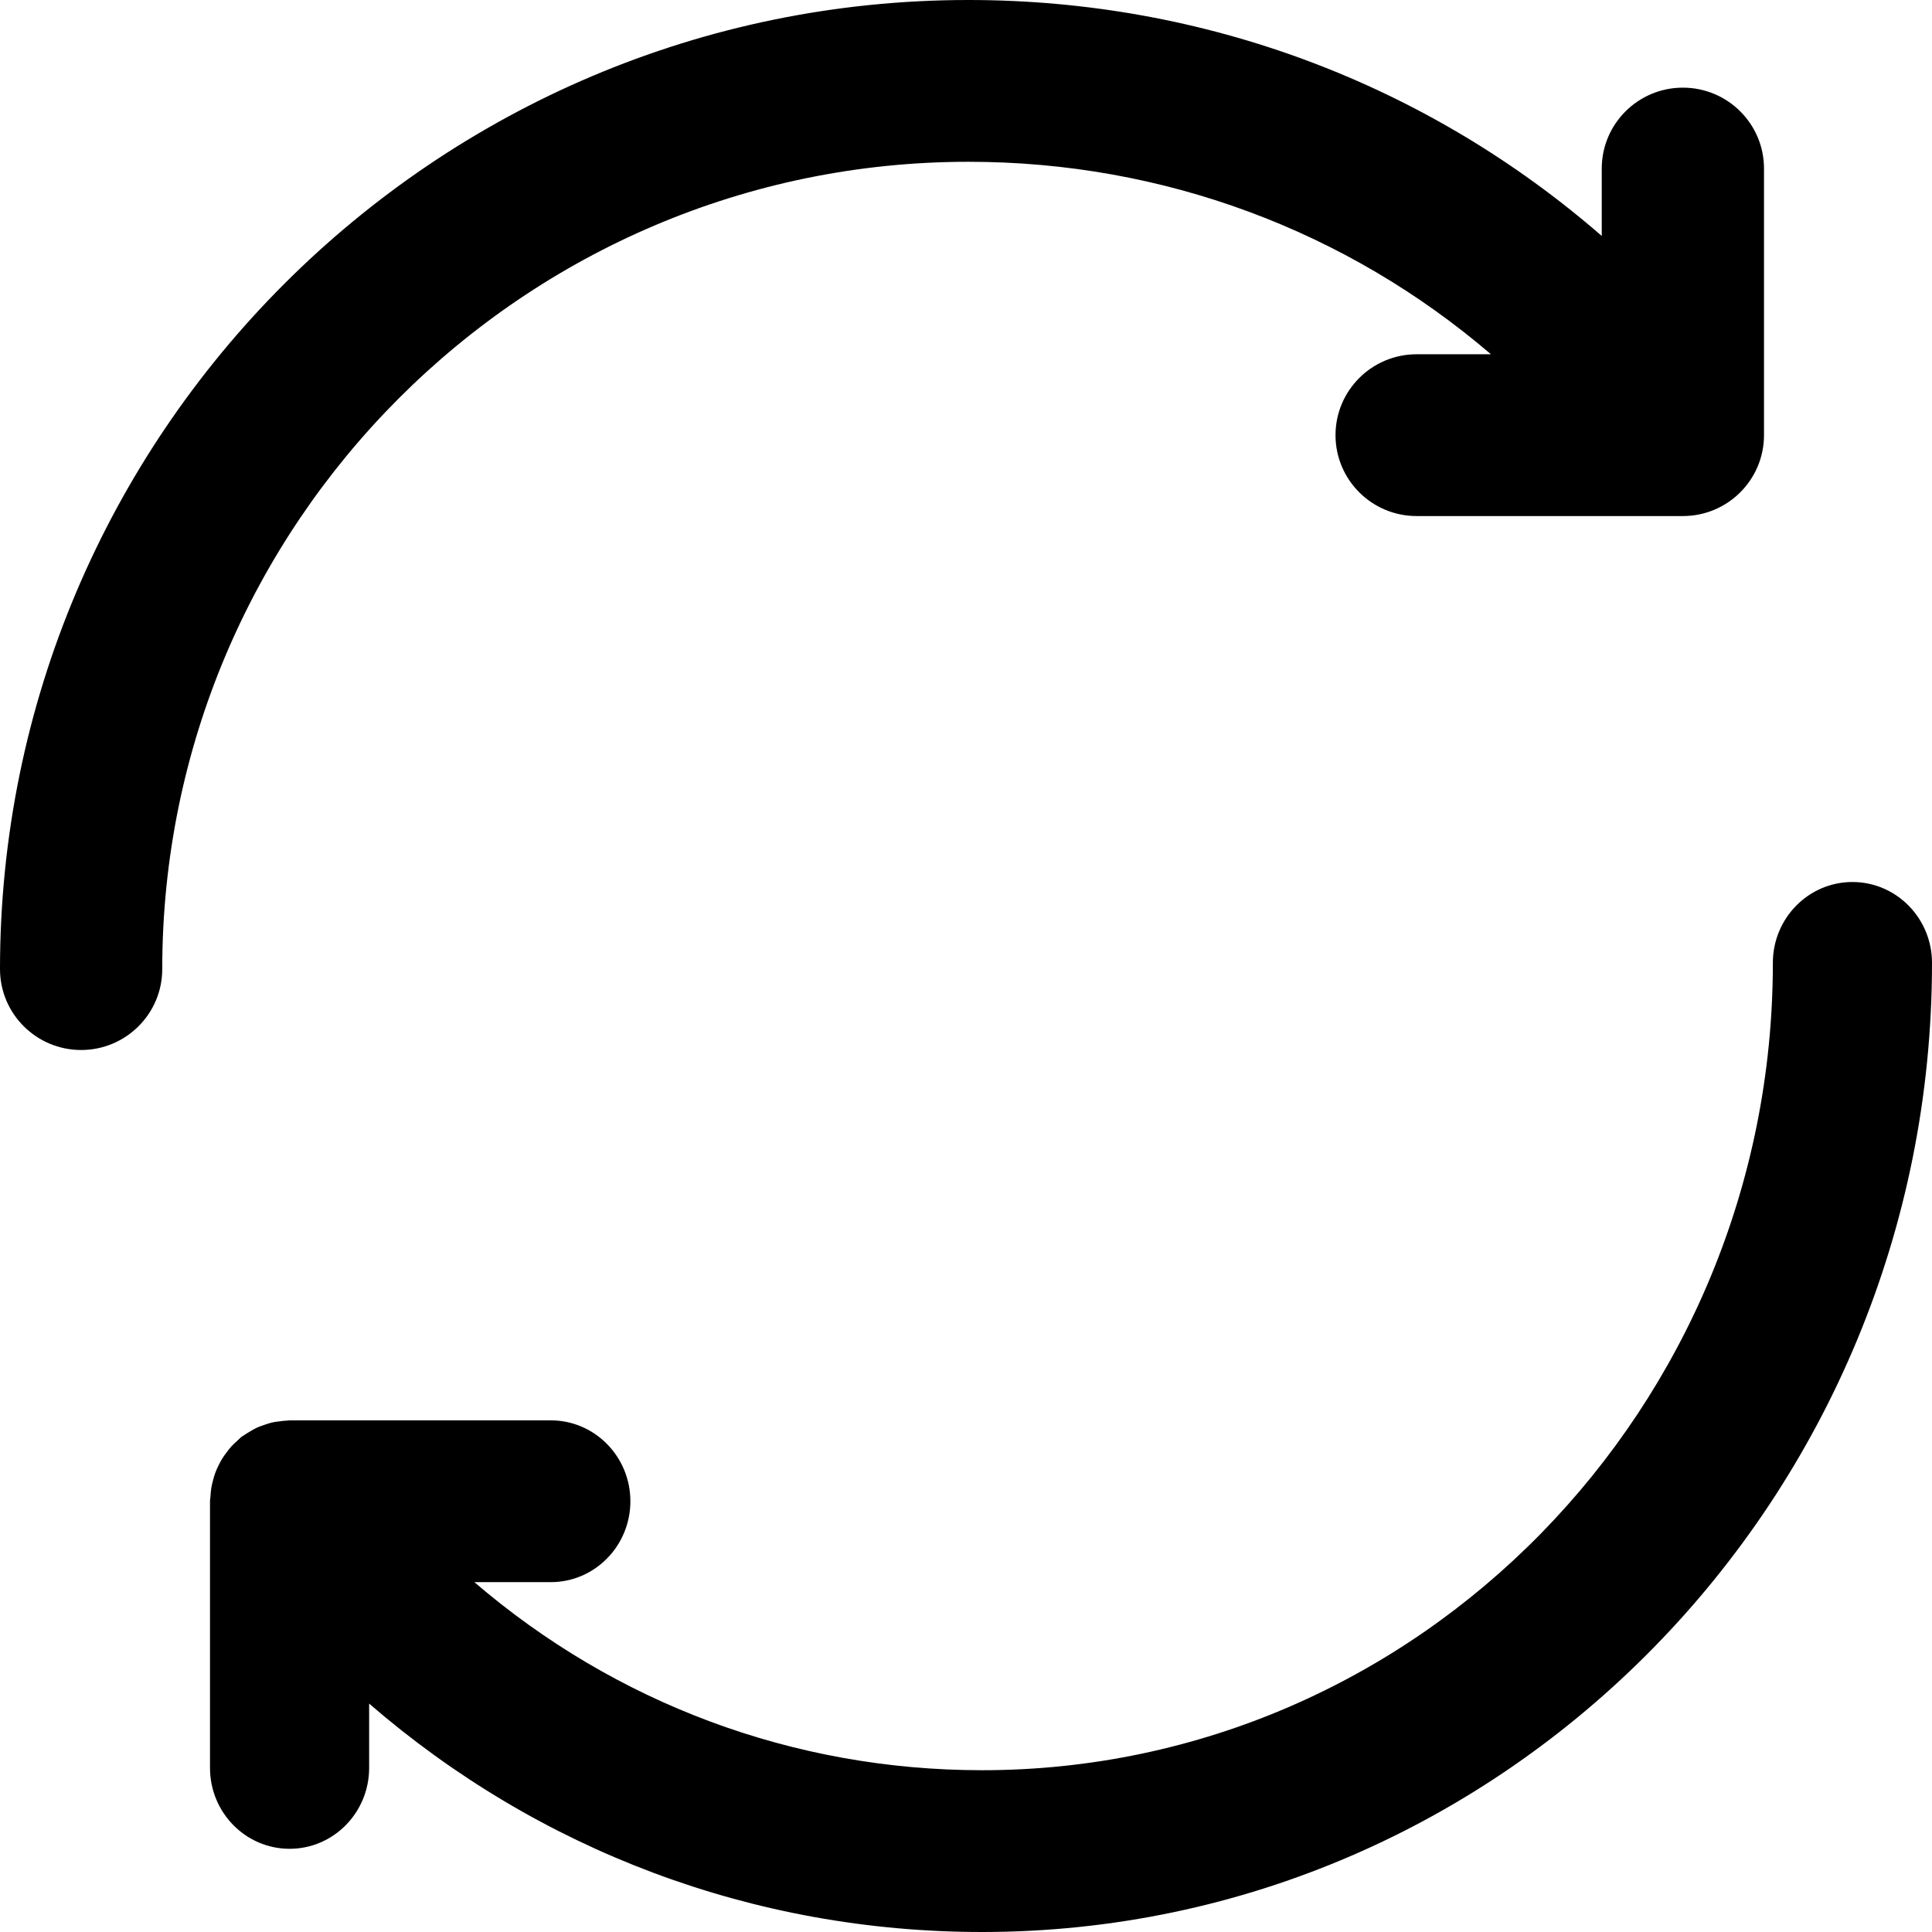 <svg width="46" height="46" viewBox="0 0 46 46" fill="black" xmlns="http://www.w3.org/2000/svg">
<path d="M40.069 2.087C39.002 2.087 38.137 2.95 38.137 4.013V5.618C33.988 2.011 28.697 0 23.058 0C10.343 0 0 10.351 0 23.074C0 24.137 0.865 25 1.932 25C2.998 25 3.863 24.137 3.863 23.074C3.863 12.475 12.474 3.852 23.058 3.852C27.7 3.852 32.061 5.491 35.499 8.435H33.729C32.663 8.435 31.798 9.298 31.798 10.361C31.798 11.424 32.663 12.287 33.729 12.287H40.069C41.135 12.287 42 11.424 42 10.361V4.013C42 2.95 41.135 2.087 40.069 2.087Z" fill="black"/>
<path d="M44.105 21C43.059 21 42.211 21.863 42.211 22.926C42.211 33.525 33.764 42.148 23.382 42.148C18.881 42.148 14.648 40.549 11.294 37.67H13.114C14.16 37.67 15.009 36.807 15.009 35.744C15.009 34.681 14.16 33.818 13.114 33.818H6.895C6.878 33.818 6.863 33.823 6.846 33.823C6.774 33.825 6.703 33.834 6.631 33.845C6.578 33.852 6.525 33.857 6.473 33.87C6.411 33.884 6.349 33.907 6.287 33.928C6.231 33.949 6.173 33.966 6.118 33.991C6.066 34.015 6.017 34.046 5.966 34.075C5.907 34.11 5.848 34.143 5.792 34.184C5.778 34.194 5.762 34.2 5.747 34.212C5.715 34.237 5.691 34.267 5.66 34.294C5.61 34.339 5.56 34.383 5.514 34.433C5.472 34.479 5.435 34.528 5.398 34.577C5.361 34.626 5.325 34.675 5.292 34.727C5.259 34.781 5.23 34.837 5.203 34.892C5.175 34.947 5.15 35.003 5.128 35.061C5.106 35.121 5.089 35.181 5.073 35.242C5.058 35.301 5.042 35.36 5.032 35.42C5.021 35.489 5.016 35.557 5.011 35.626C5.009 35.666 5 35.704 5 35.745V42.093C5 43.156 5.849 44.019 6.895 44.019C7.941 44.019 8.789 43.156 8.789 42.093V40.562C12.828 44.057 17.941 46 23.382 46C35.854 46 46 35.648 46 22.926C46 21.863 45.151 21 44.105 21Z" fill="black"/>
</svg>
